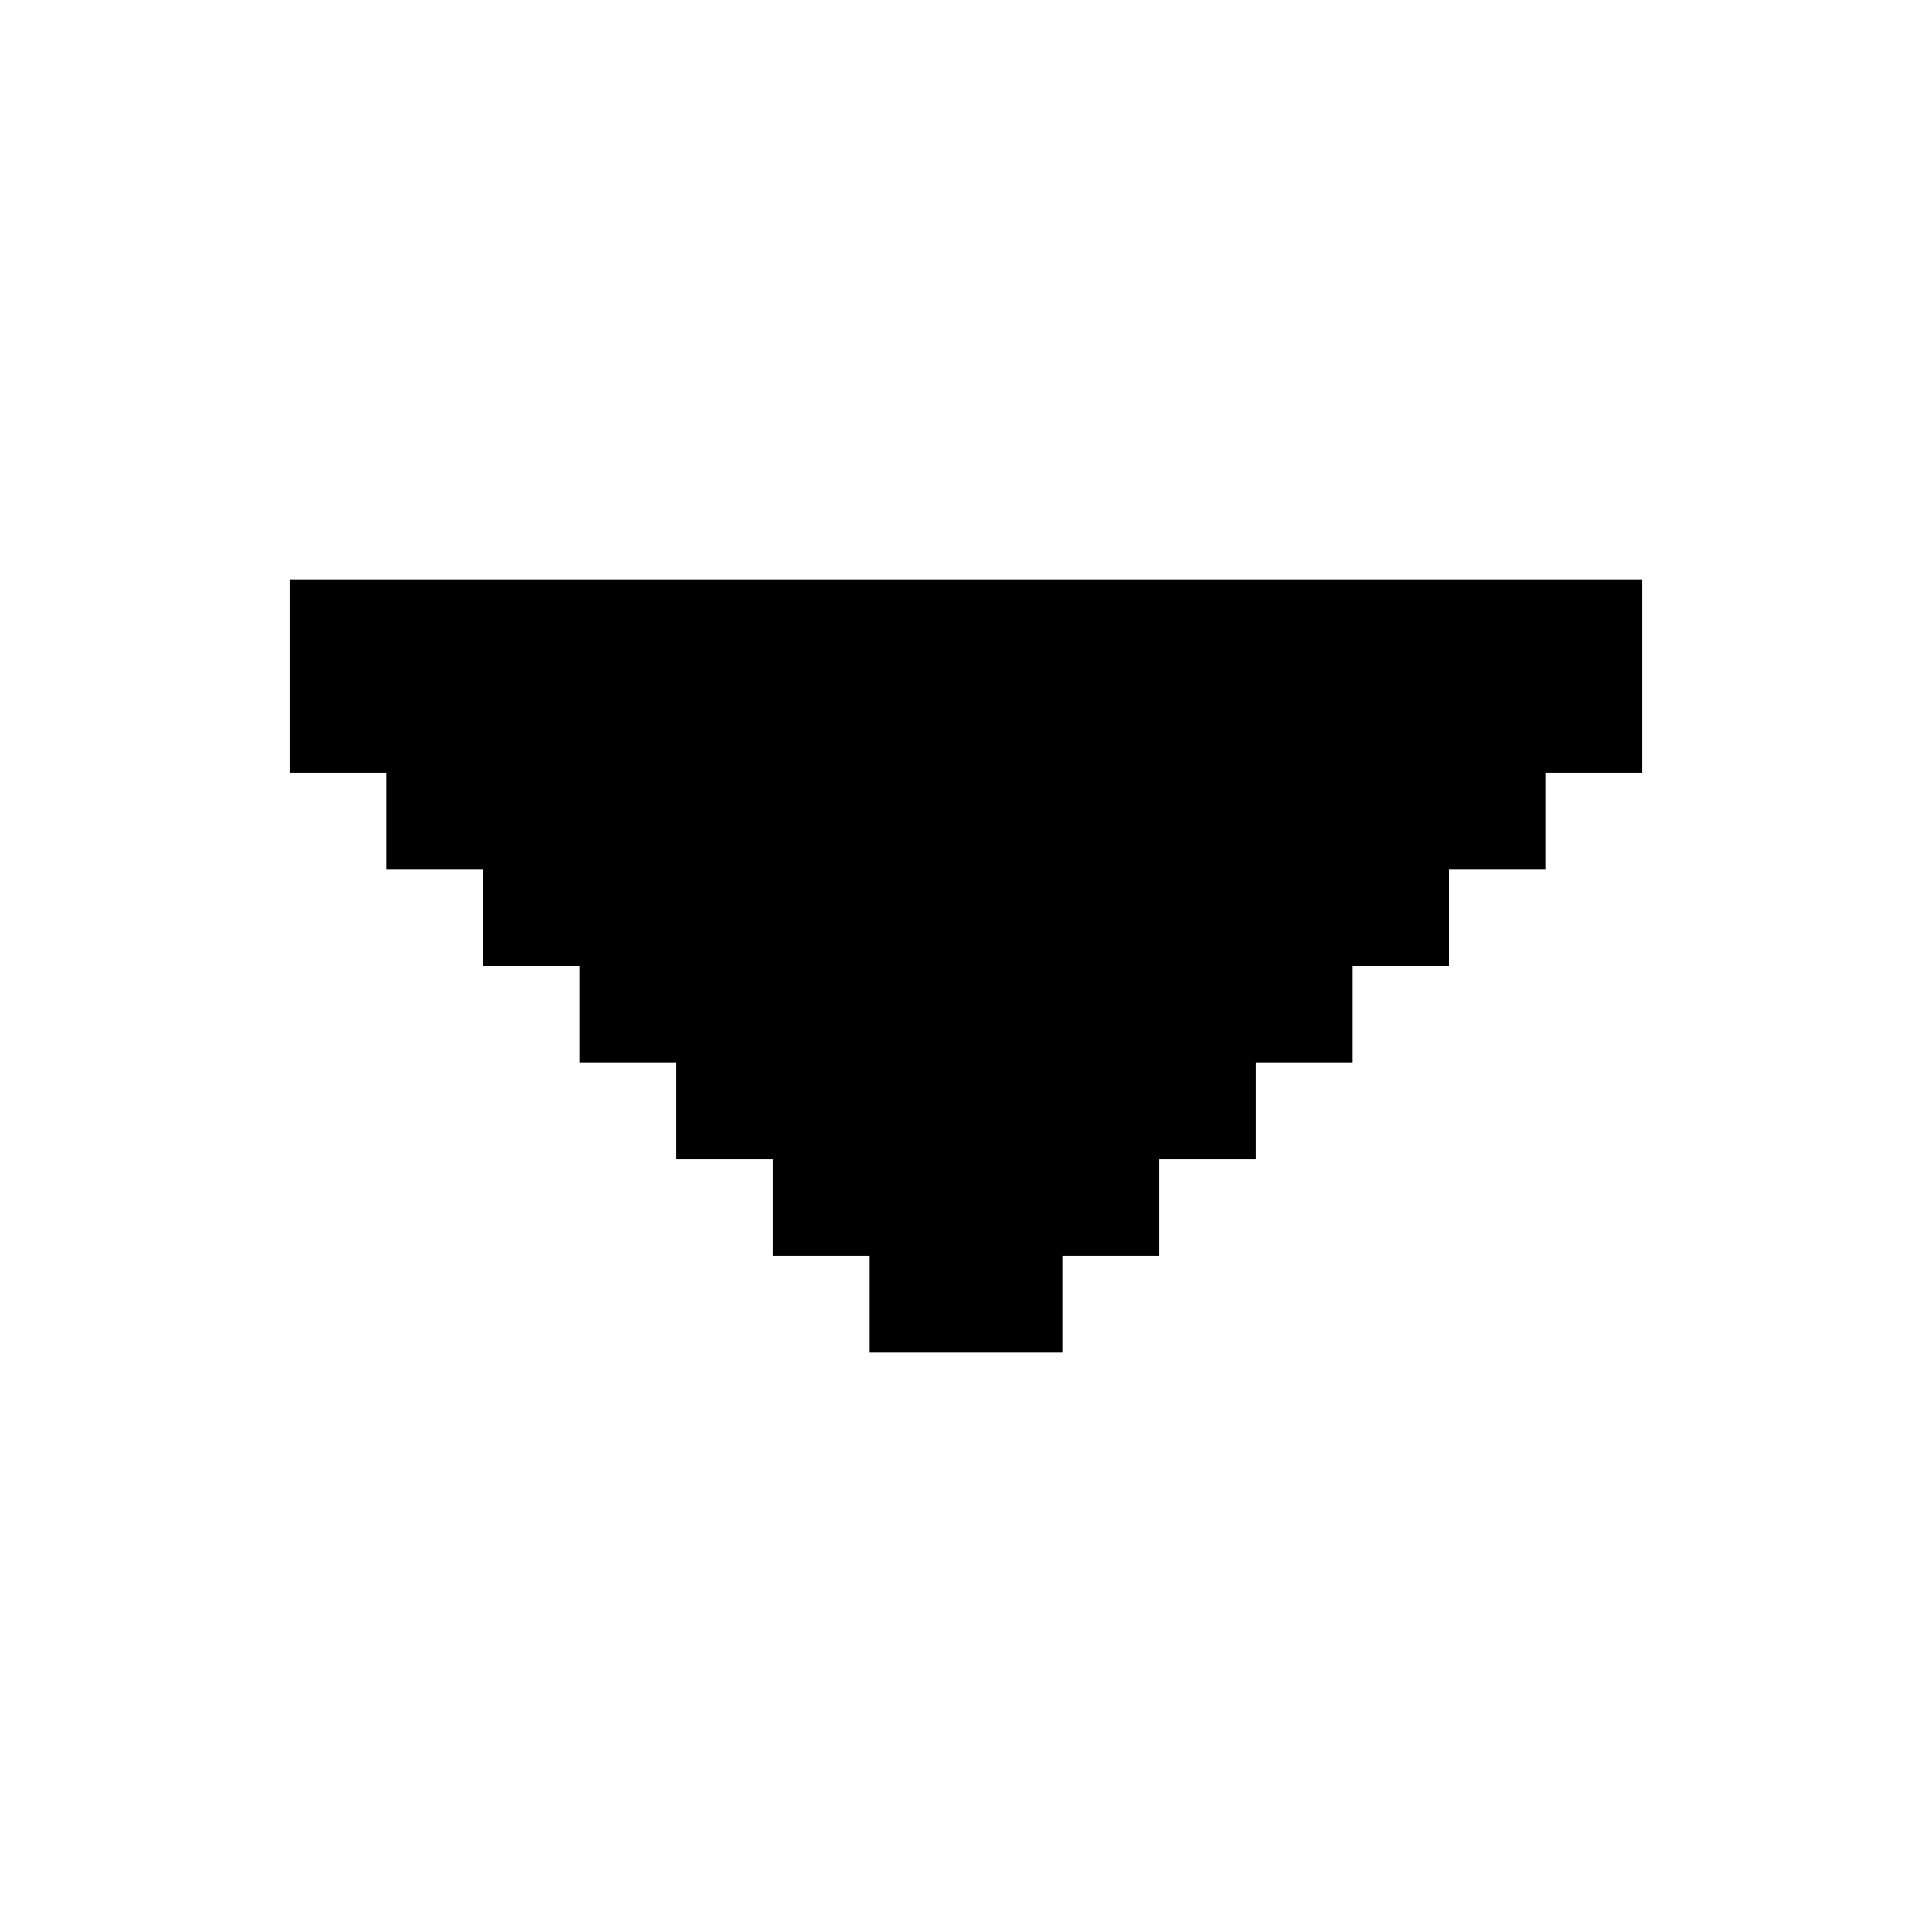 <?xml version="1.0" encoding="UTF-8"?><svg id="Layer_1" xmlns="http://www.w3.org/2000/svg" viewBox="0 0 20 20"><polygon points="11 13 11.77 13 12 13 12 12 11.77 12 11.77 12 12 12 12 12 13 12 13 11 13.29 11 14 11 14 10 14.37 10 15 10 15 9 15.16 9 16 9 16 8 17 8 17 7 17 6 16 6 15 6 14 6 13 6 12 6 11 6 10 6 9 6 8 6 7 6 6 6 5 6 4 6 3 6 3 7 3 8 3.91 8 4 8 4 9 4.84 9 5 9 5 10 5.63 10 6 10 6 11 6.71 11 7 11 7 12 8 12 8 12 8.23 12 8.23 12 8 12 8 13 8.23 13 9 13 9 14 10 14 11 14 11 13"/></svg>